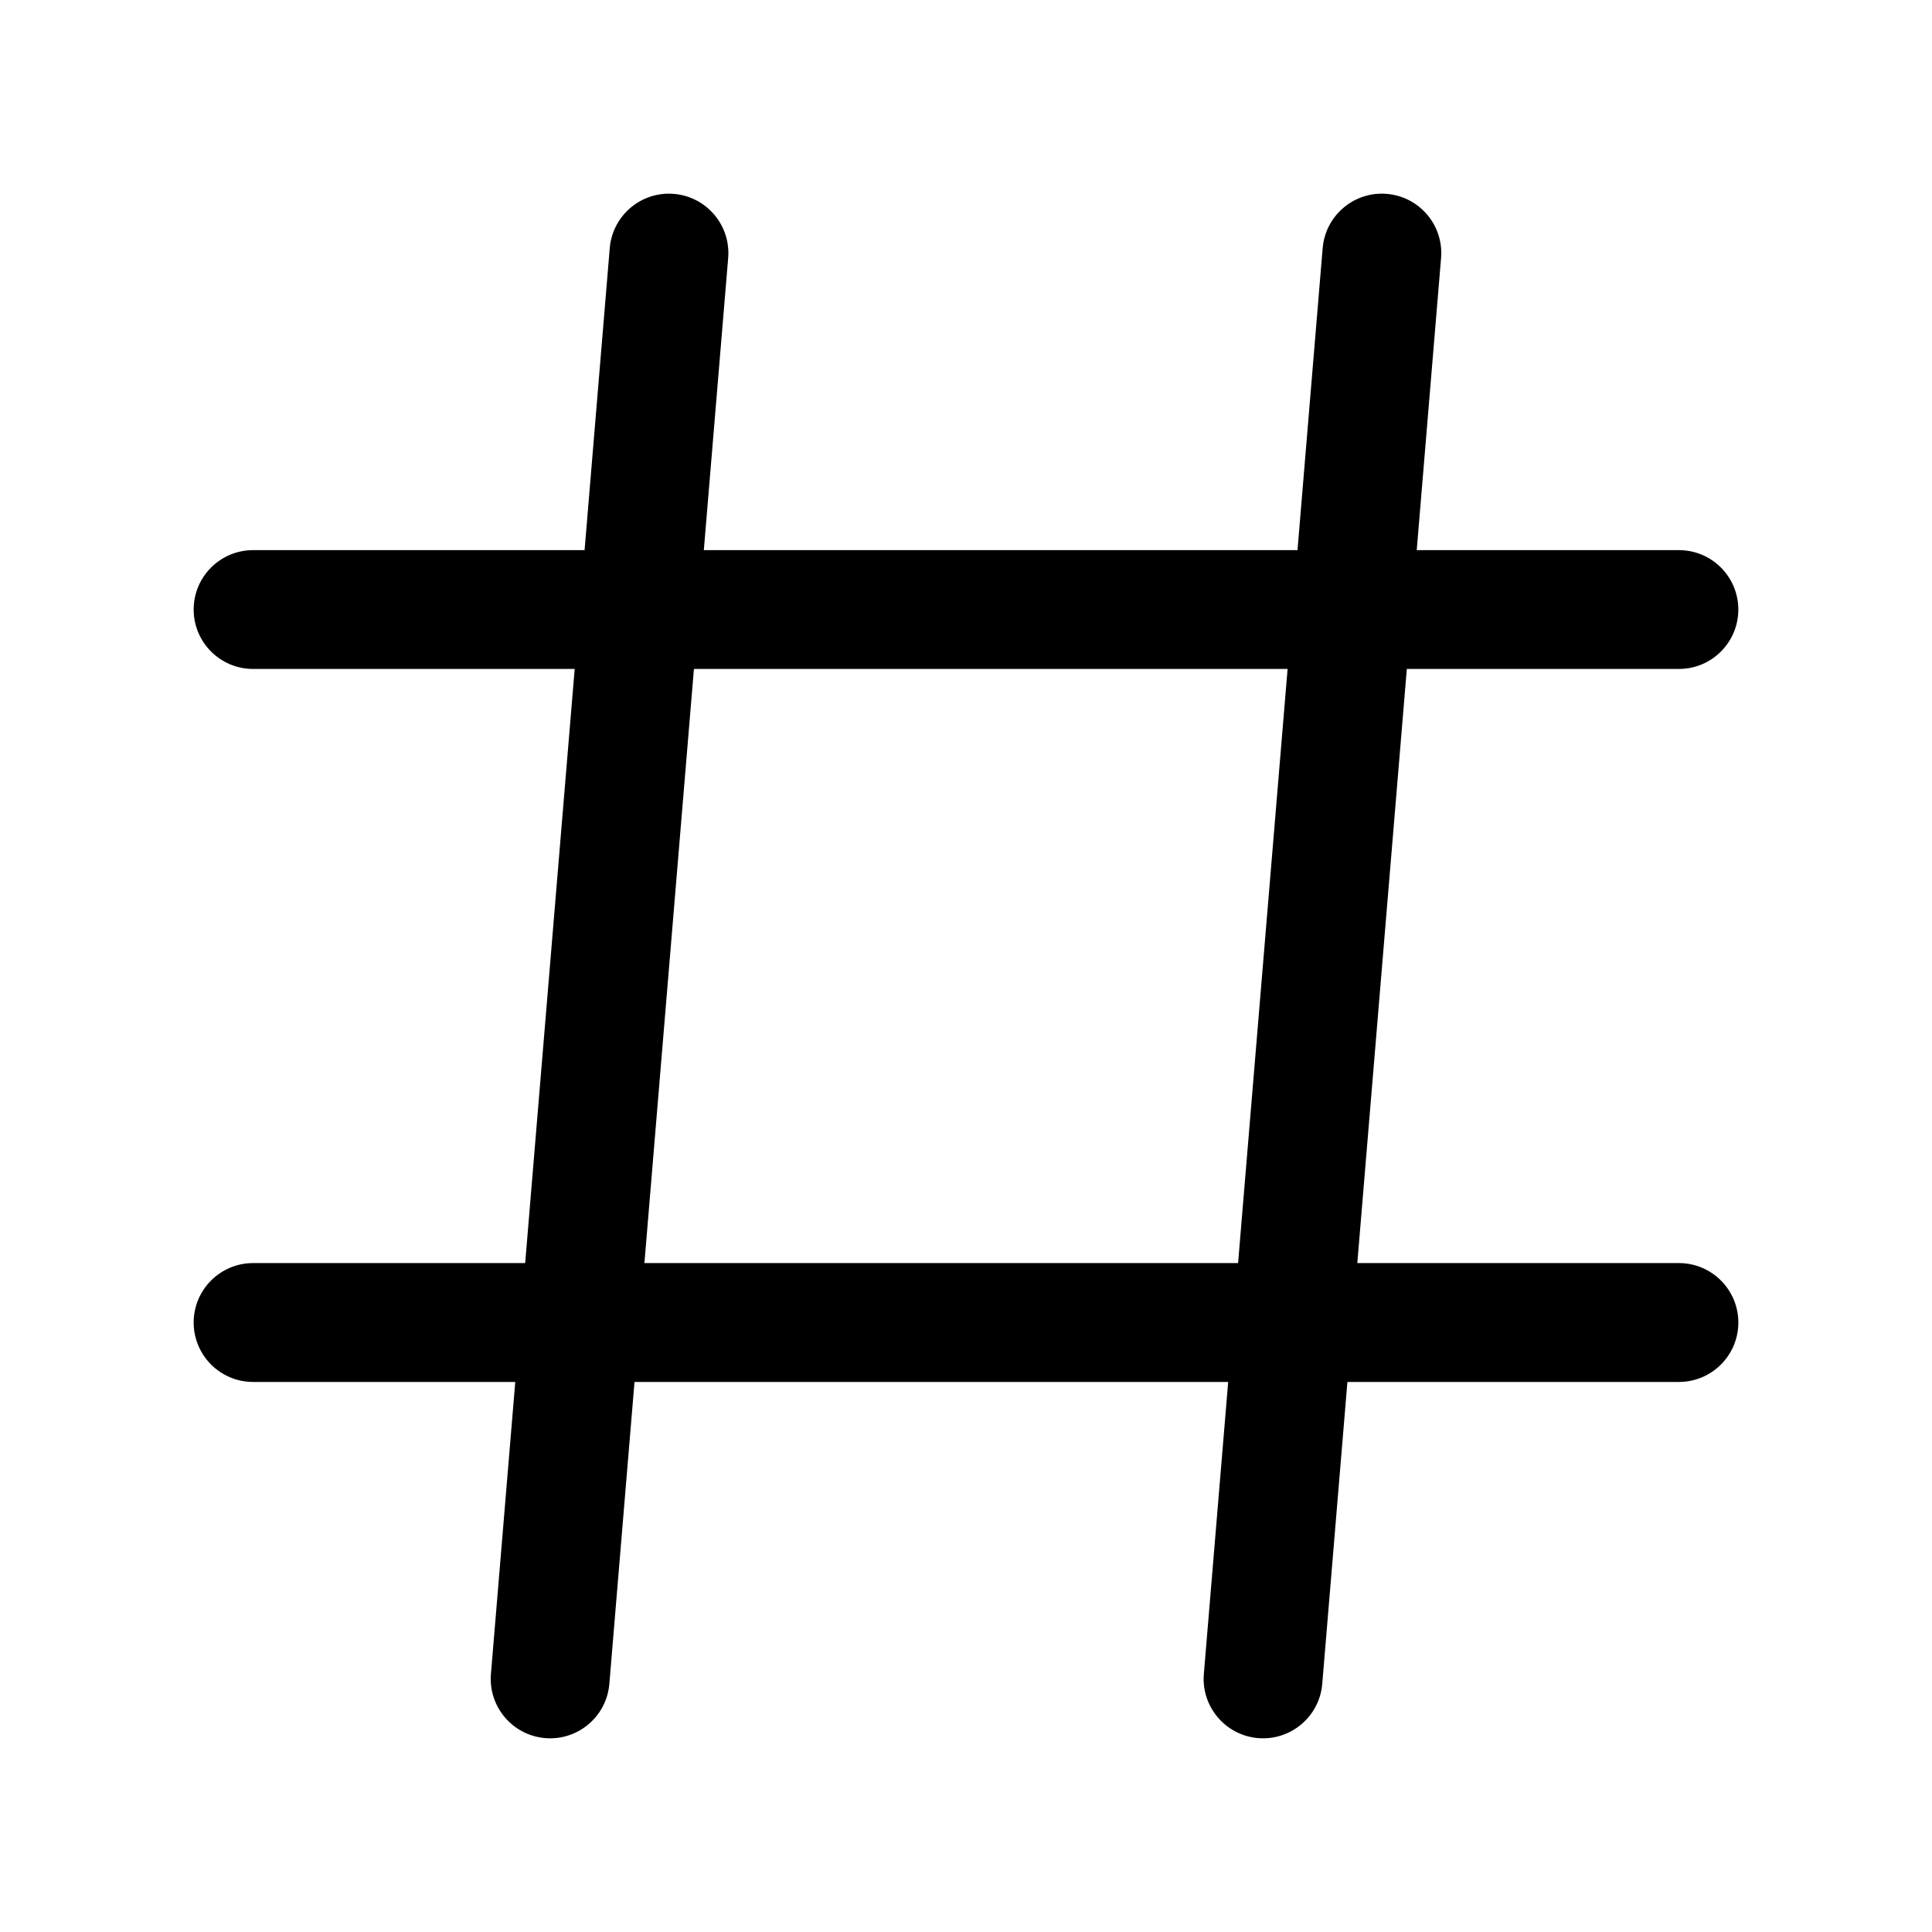 <?xml version="1.0" encoding="UTF-8"?>
<!-- Uploaded to: ICON Repo, www.svgrepo.com, Generator: ICON Repo Mixer Tools -->
<svg fill="#000000" width="800px" height="800px" version="1.1" viewBox="144 144 512 512" xmlns="http://www.w3.org/2000/svg">
 <g fill-rule="evenodd">
  <path d="m305.59 209.76-31.488 377.86c-0.719 8.66 5.723 16.27 14.383 16.996 8.664 0.723 16.277-5.723 17-14.383l31.488-377.86c0.719-8.656-5.723-16.27-14.383-16.992-8.664-0.727-16.277 5.723-17 14.379z"/>
  <path d="m494.52 209.76-31.488 377.86c-0.723 8.66 5.723 16.27 14.383 16.996 8.66 0.723 16.277-5.723 16.996-14.383l31.488-377.86c0.723-8.656-5.719-16.27-14.383-16.992-8.66-0.727-16.273 5.723-16.996 14.379z"/>
  <path d="m588.93 289.79h-377.86c-8.691 0-15.746 7.055-15.746 15.746s7.055 15.742 15.746 15.742h377.86c8.691 0 15.746-7.051 15.746-15.742s-7.055-15.746-15.746-15.746z"/>
  <path d="m588.93 478.73h-377.86c-8.688 0-15.746 7.059-15.746 15.75 0 8.691 7.059 15.75 15.746 15.75h377.86c8.691 0 15.75-7.059 15.75-15.75 0-8.691-7.059-15.75-15.75-15.75z"/>
 </g>
</svg>